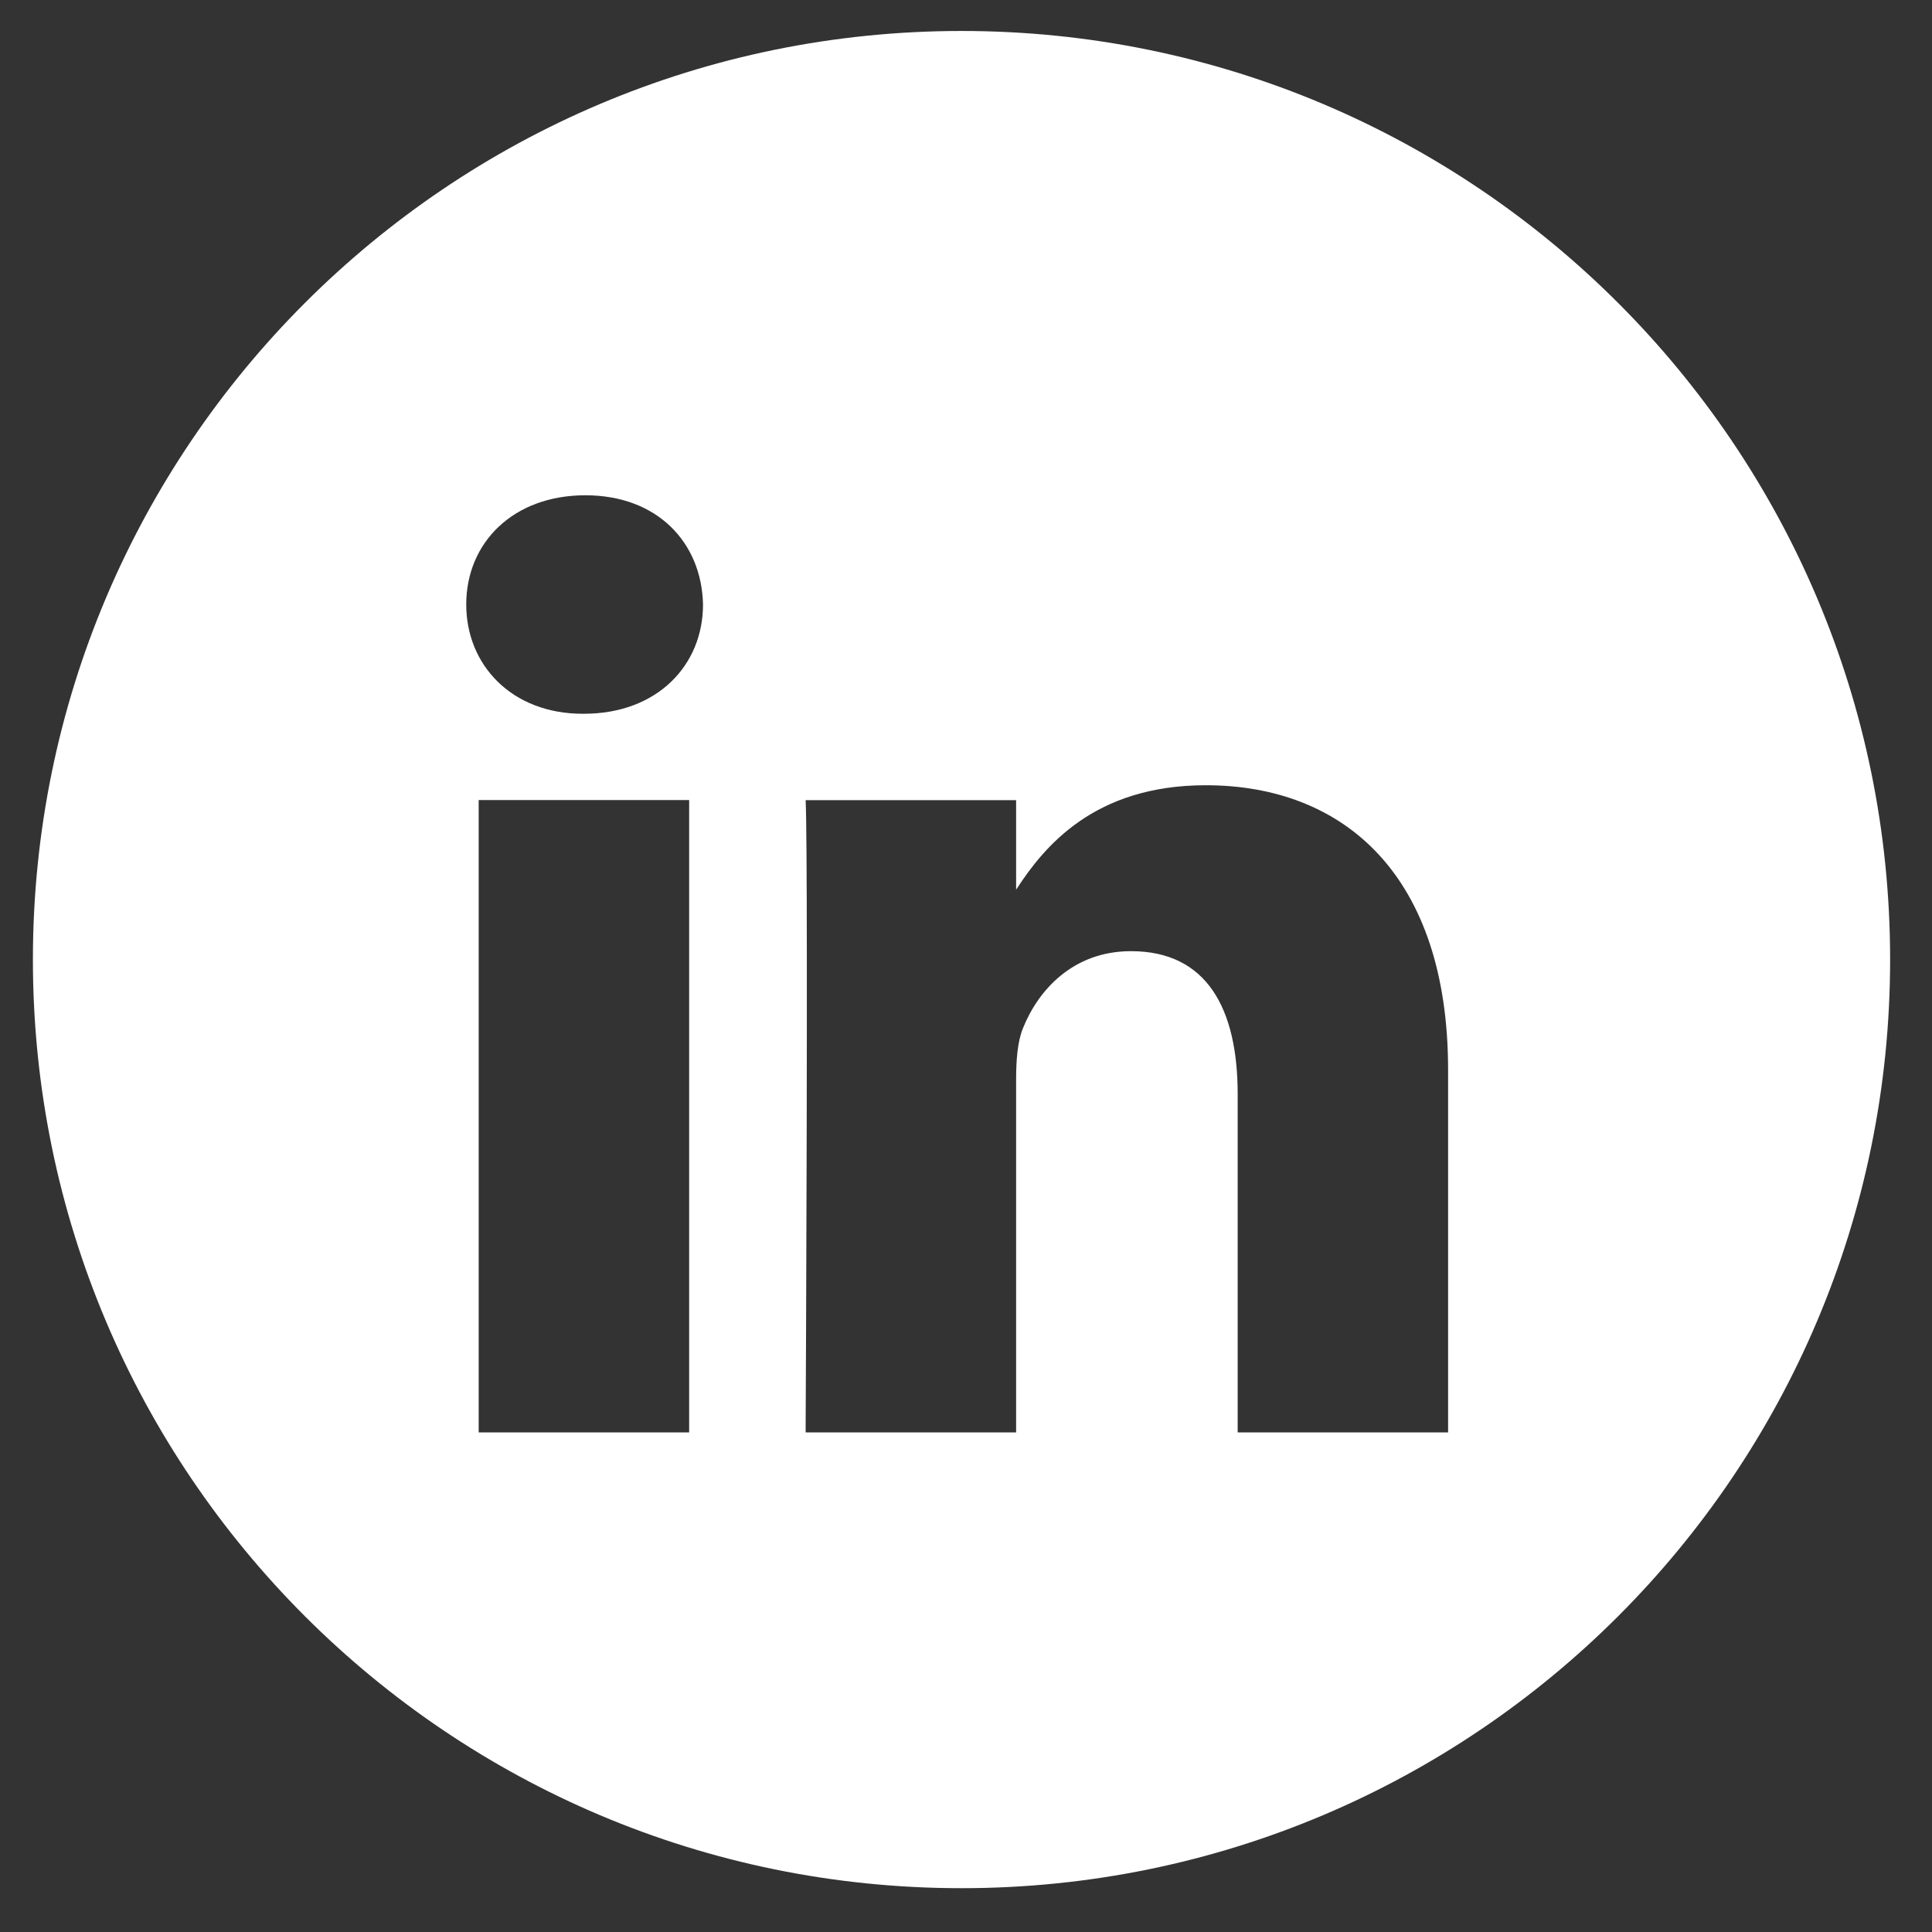 <svg width="34" height="34" viewBox="0 0 34 34" fill="none" xmlns="http://www.w3.org/2000/svg">
<rect x="0" y="0" width="34" height="34" fill="#333333" stroke="none"/>
<path fill-rule="evenodd" clip-rule="evenodd" d="M16.921 0.545C25.947 0.545 33.263 7.862 33.263 16.887C33.263 25.913 25.947 33.229 16.921 33.229C7.896 33.229 0.579 25.913 0.579 16.887C0.579 7.862 7.896 0.545 16.921 0.545ZM12.128 14.08H8.424V25.208H12.128V14.08ZM21.22 13.819C19.254 13.819 18.373 14.899 17.882 15.657V14.081H14.178C14.192 14.383 14.198 15.442 14.199 16.796L14.199 18.162C14.199 18.637 14.198 19.127 14.197 19.616L14.196 20.036L14.195 20.453C14.19 22.599 14.181 24.575 14.178 25.082L14.178 25.187C14.178 25.201 14.178 25.208 14.178 25.208H17.882V18.993C17.882 18.661 17.906 18.329 18.004 18.091C18.271 17.427 18.881 16.739 19.904 16.739C21.245 16.739 21.781 17.759 21.781 19.254V25.208H25.484L25.484 18.828C25.484 15.41 23.657 13.819 21.22 13.819ZM10.301 8.716C9.034 8.716 8.205 9.547 8.205 10.638C8.205 11.706 9.009 12.561 10.253 12.561H10.276C11.568 12.561 12.372 11.706 12.372 10.638C12.348 9.547 11.568 8.716 10.301 8.716Z" fill="white"/>
</svg>
